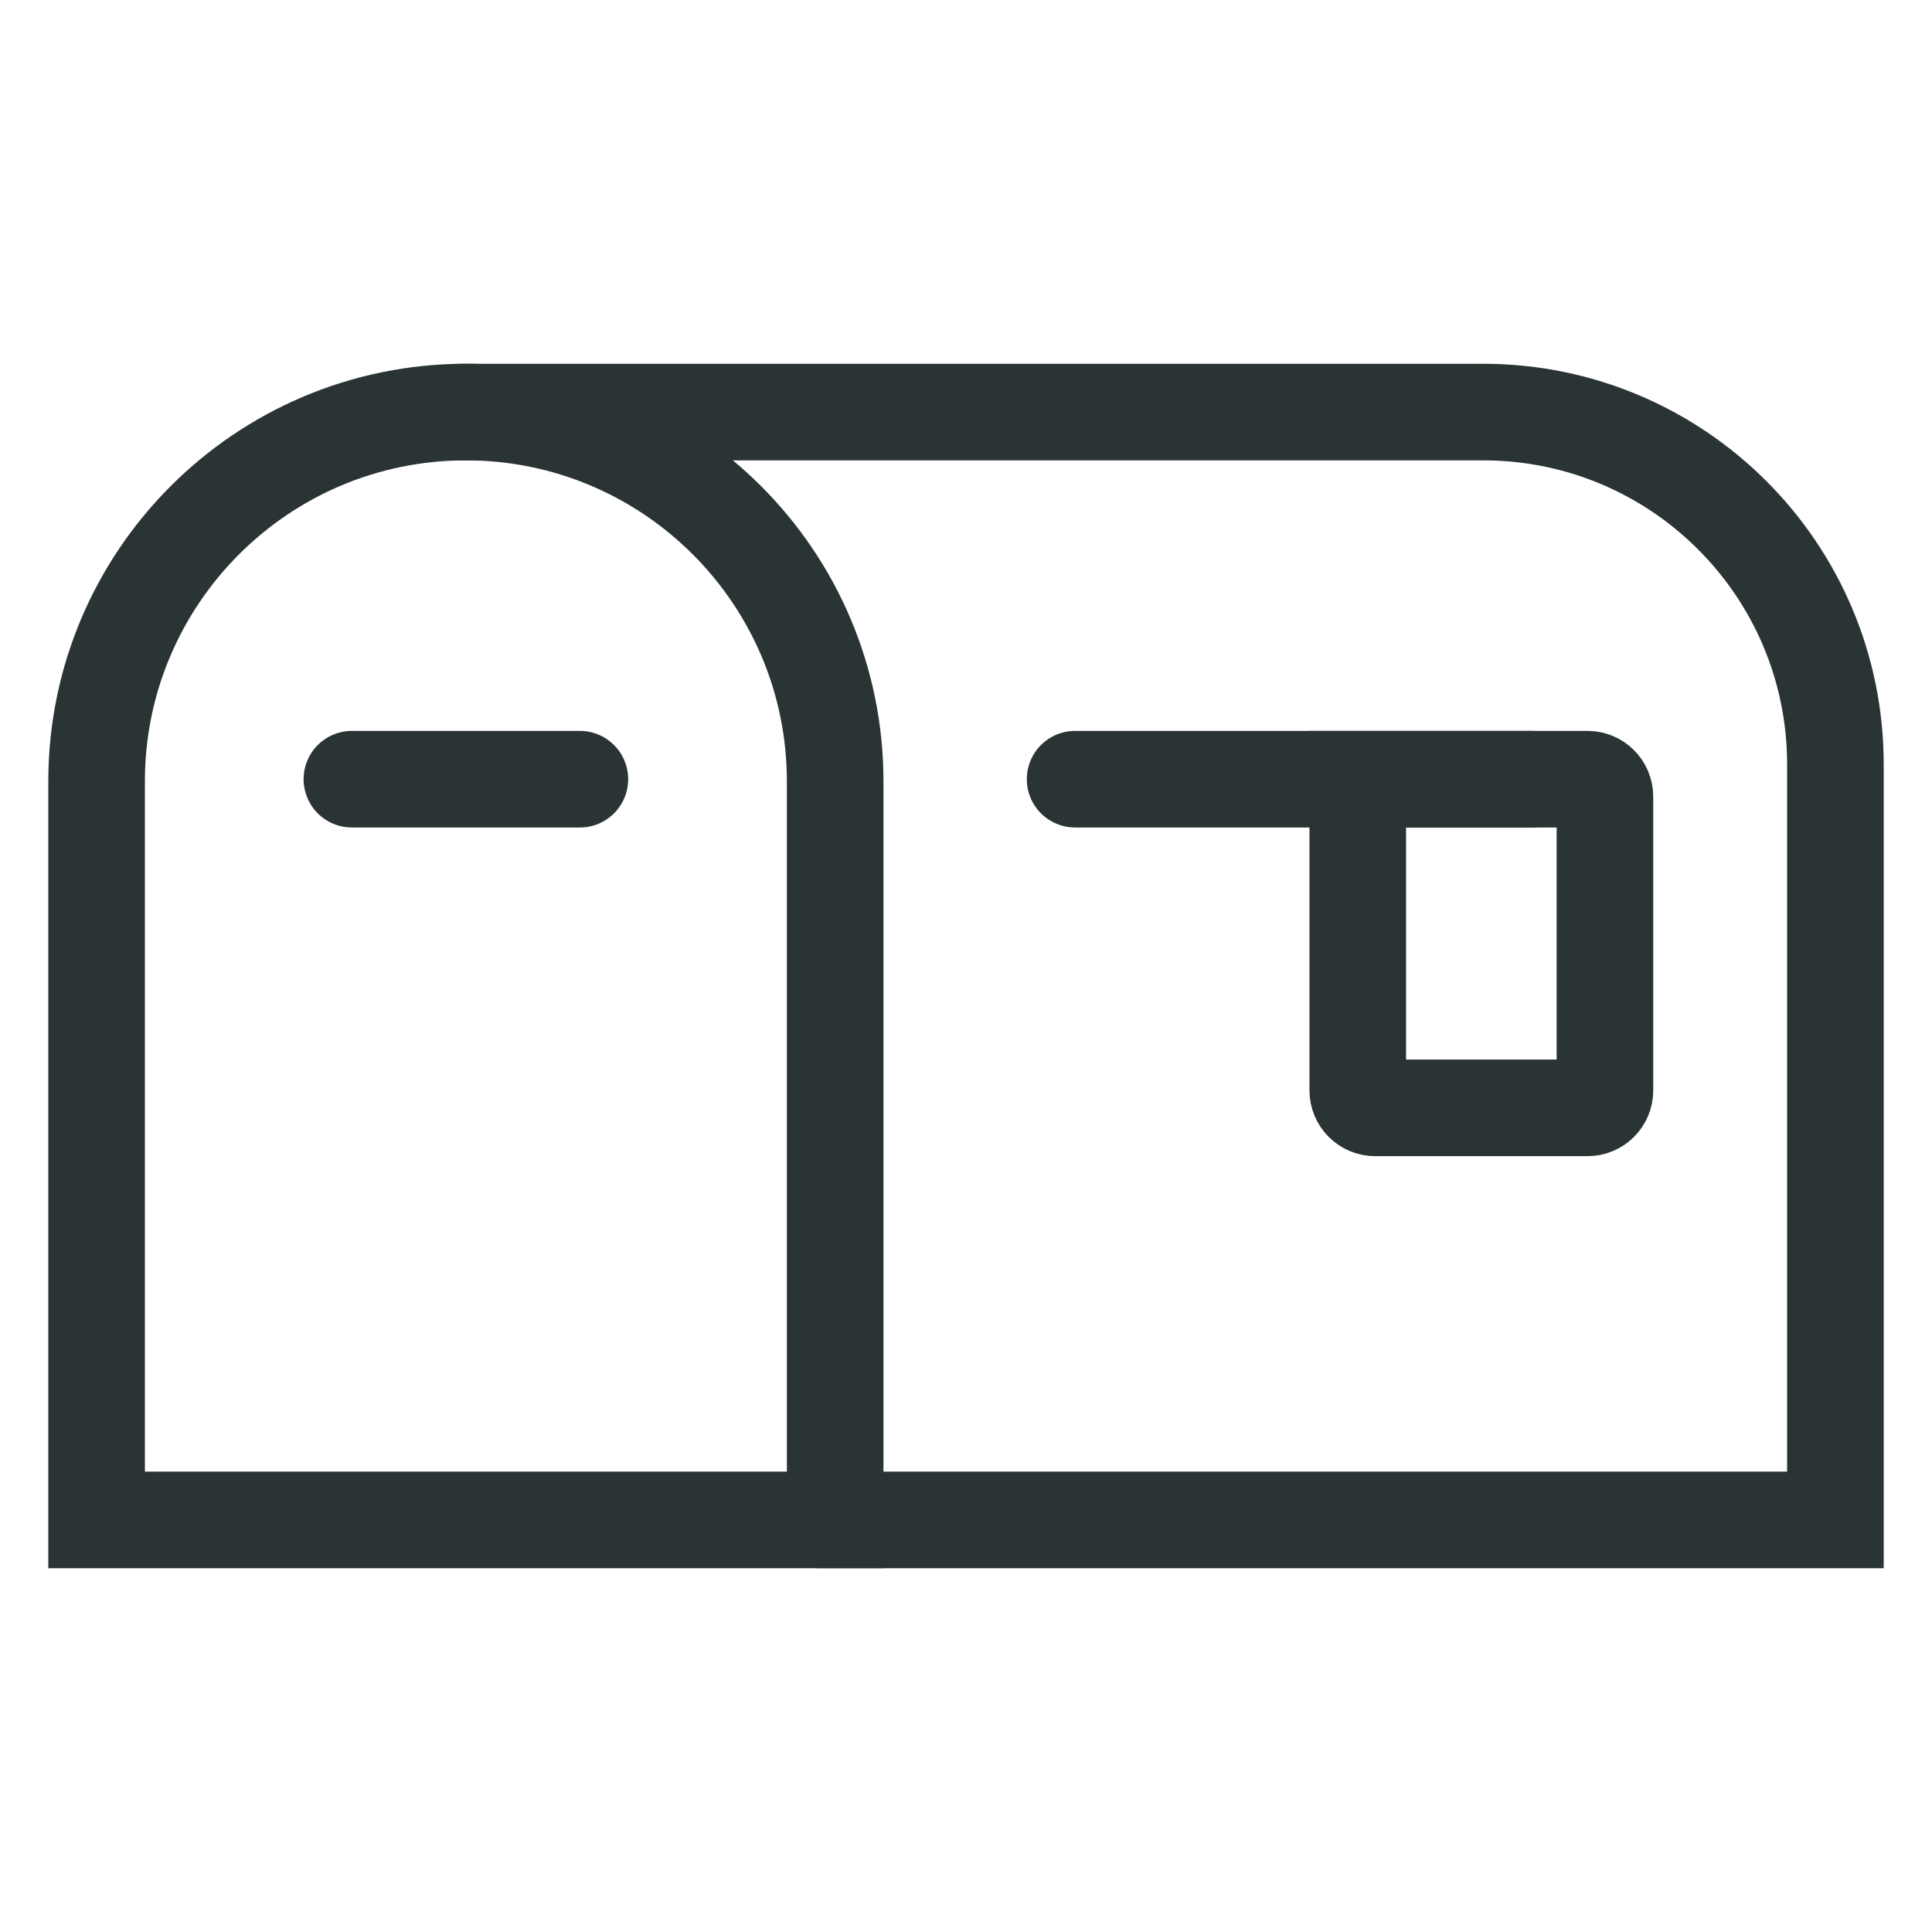 <?xml version="1.0" encoding="UTF-8"?>
<svg id="Ebene_1" data-name="Ebene 1" xmlns="http://www.w3.org/2000/svg" viewBox="0 0 200 200">
  <defs>
    <style>
      .cls-1, .cls-2 {
        fill: none;
        stroke: #2b3435;
        stroke-miterlimit: 10;
        stroke-width: 10px;
      }

      .cls-2 {
        stroke-linecap: round;
      }
    </style>
  </defs>
  <path class="cls-2" d="M47.703,42.657h105.829c20.141,0,36.469,16.328,36.469,36.469v78.217h-105.128"/>
  <path class="cls-1" d="M48.228,42.657h0c21.099,0,38.228,17.13,38.228,38.228v76.457H10v-76.457c0-21.099,17.13-38.228,38.228-38.228Z"/>
  <line class="cls-2" x1="36.428" y1="80.662" x2="60.029" y2="80.662"/>
  <line class="cls-2" x1="111.294" y1="80.662" x2="158.497" y2="80.662"/>
  <path class="cls-2" d="M140.556,80.662h23.783c.996,0,1.804.808,1.804,1.804v30.417c0,.996-.808,1.804-1.804,1.804h-21.979c-.996,0-1.804-.808-1.804-1.804v-32.22h0Z"/>
</svg>